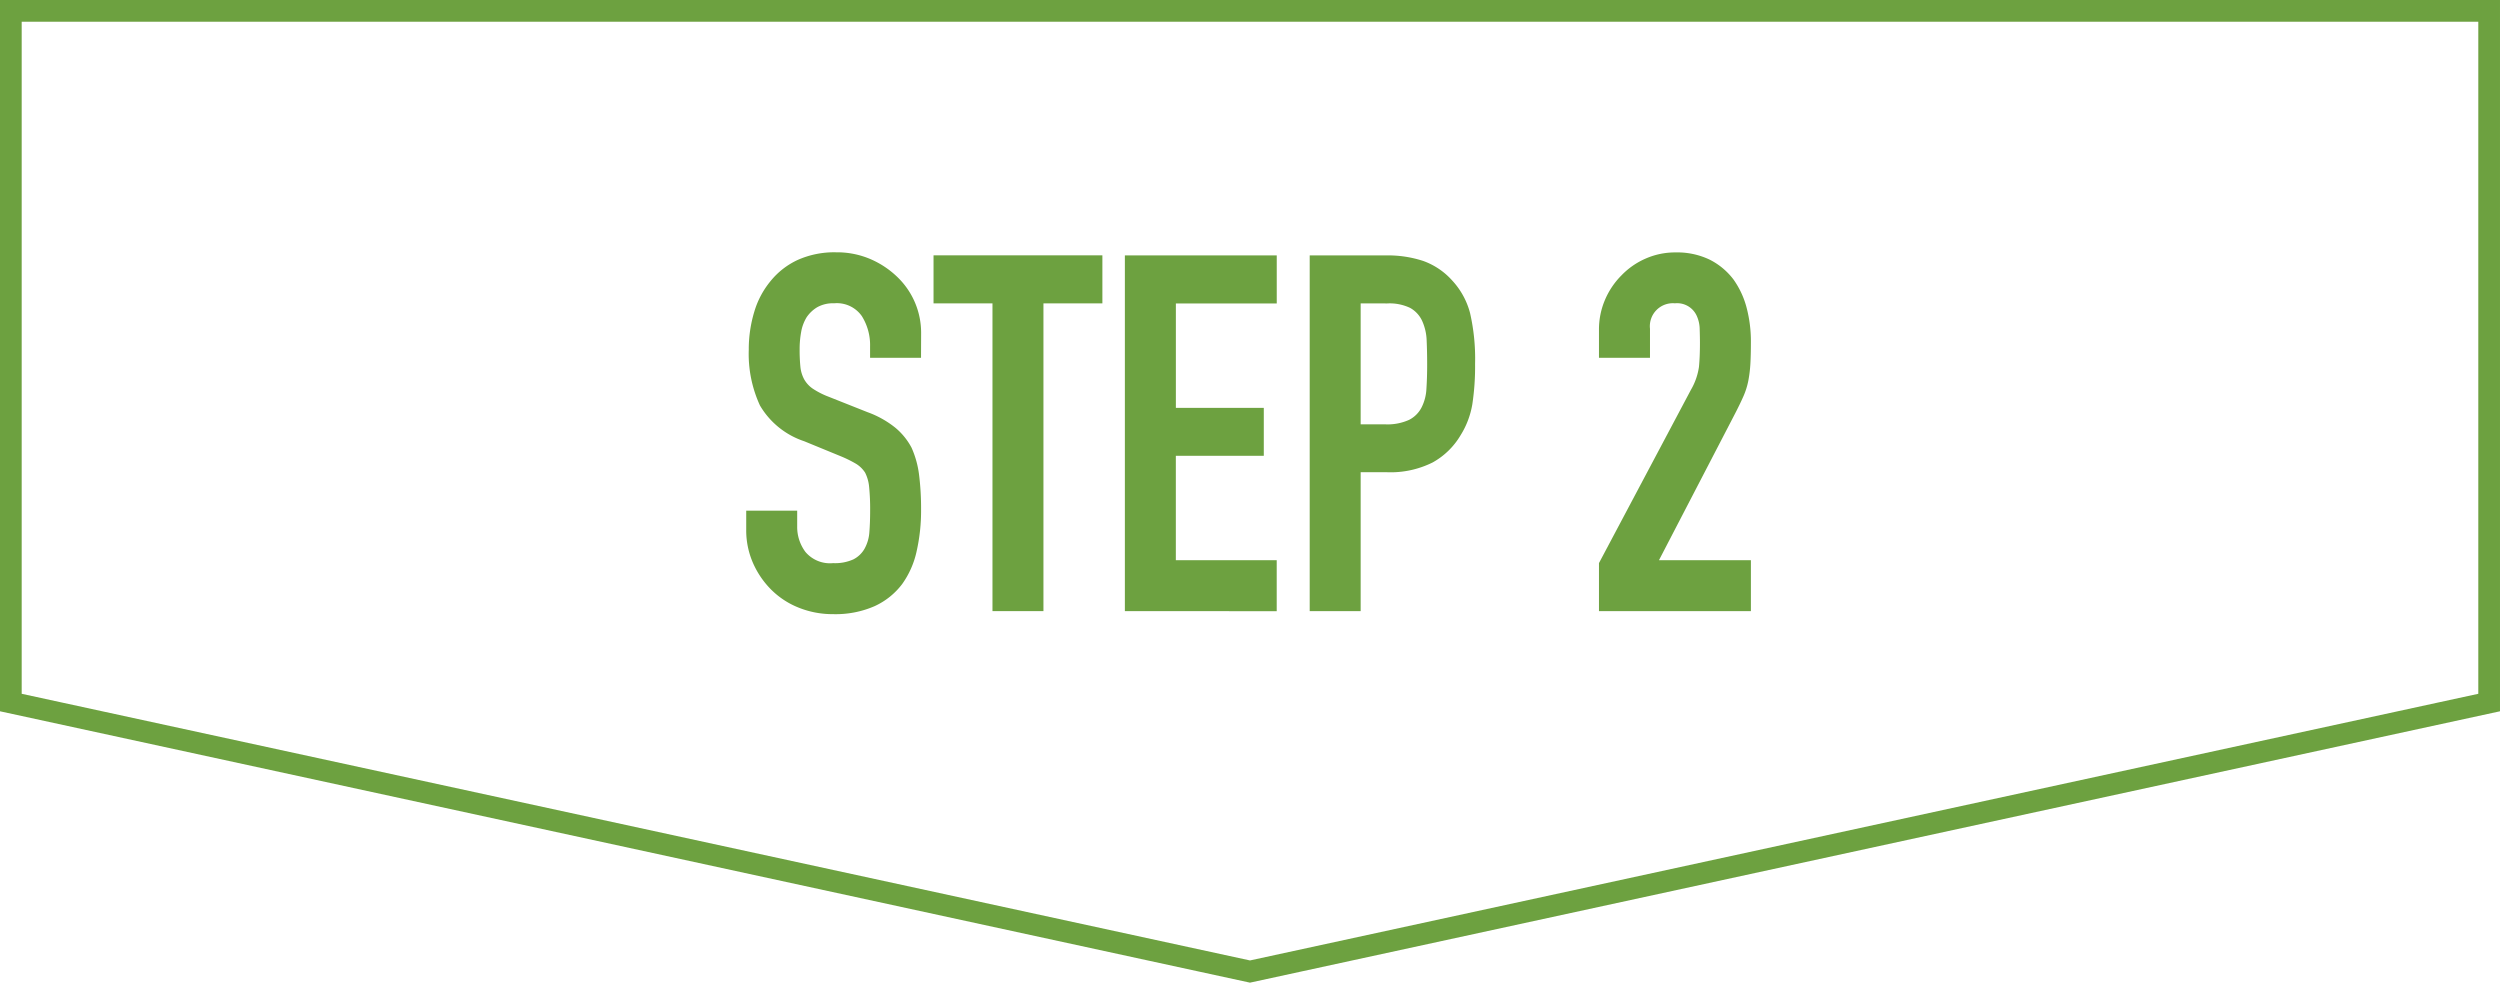 <svg xmlns="http://www.w3.org/2000/svg" xmlns:xlink="http://www.w3.org/1999/xlink" width="156.127" height="61.367" viewBox="0 0 156.127 61.367"><defs><clipPath id="a"><rect width="156.127" height="61.367" transform="translate(0 0)" fill="none"/></clipPath></defs><g clip-path="url(#a)"><path d="M57.519,22.346H54.337v-.718a3.4,3.4,0,0,0-.515-1.887,1.9,1.9,0,0,0-1.732-.8,2,2,0,0,0-1.06.249,2.1,2.1,0,0,0-.656.624,2.612,2.612,0,0,0-.342.921,5.935,5.935,0,0,0-.094,1.076,10.606,10.606,0,0,0,.047,1.092,2.08,2.08,0,0,0,.233.78,1.743,1.743,0,0,0,.546.593,4.971,4.971,0,0,0,.984.5l2.433.966A6.031,6.031,0,0,1,55.9,26.7a4.117,4.117,0,0,1,1.029,1.263,5.925,5.925,0,0,1,.469,1.7,17.07,17.07,0,0,1,.124,2.168,11.448,11.448,0,0,1-.28,2.606,5.506,5.506,0,0,1-.906,2.044,4.489,4.489,0,0,1-1.715,1.373,6.067,6.067,0,0,1-2.59.5,5.67,5.67,0,0,1-2.153-.406,5.1,5.1,0,0,1-1.715-1.123,5.453,5.453,0,0,1-1.139-1.669,5.073,5.073,0,0,1-.422-2.076V31.893h3.183v1a2.606,2.606,0,0,0,.514,1.575,2.007,2.007,0,0,0,1.732.7,2.787,2.787,0,0,0,1.263-.234,1.673,1.673,0,0,0,.7-.671,2.467,2.467,0,0,0,.3-1.045q.048-.608.047-1.357a13.62,13.62,0,0,0-.062-1.435,2.472,2.472,0,0,0-.25-.905,1.762,1.762,0,0,0-.577-.562,7.685,7.685,0,0,0-.951-.468l-2.279-.936a5.047,5.047,0,0,1-2.761-2.231,7.678,7.678,0,0,1-.7-3.478,8.092,8.092,0,0,1,.343-2.371,5.409,5.409,0,0,1,1.03-1.935,4.734,4.734,0,0,1,1.669-1.3,5.58,5.58,0,0,1,2.418-.483,5.287,5.287,0,0,1,2.169.437,5.584,5.584,0,0,1,1.7,1.154,4.824,4.824,0,0,1,1.435,3.432Z" fill="#6da140"/><path d="M61.981,38.165V18.946H58.3v-3H68.845v3H65.164V38.165Z" fill="#6da140"/><path d="M70.249,38.165V15.95h9.485v3h-6.3v6.521h5.491v2.995H73.432v6.52h6.3v3.183Z" fill="#6da140"/><path d="M81.792,38.165V15.95h4.774a7.089,7.089,0,0,1,2.308.344,4.44,4.44,0,0,1,1.81,1.216,4.755,4.755,0,0,1,1.123,2.044,12.773,12.773,0,0,1,.313,3.166,15.76,15.76,0,0,1-.172,2.528,5.3,5.3,0,0,1-.734,1.934,4.636,4.636,0,0,1-1.747,1.7,5.873,5.873,0,0,1-2.87.608H84.974v8.674Zm3.182-19.219V26.5H86.5a3.264,3.264,0,0,0,1.5-.28,1.776,1.776,0,0,0,.781-.781,2.867,2.867,0,0,0,.3-1.154c.031-.457.046-.968.046-1.529q0-.78-.031-1.482a3.208,3.208,0,0,0-.281-1.232,1.778,1.778,0,0,0-.749-.812,2.975,2.975,0,0,0-1.435-.28Z" fill="#6da140"/><path d="M99.857,38.165v-3L105.6,24.344a3.97,3.97,0,0,0,.5-1.42c.041-.405.063-.909.063-1.514,0-.269-.006-.556-.016-.857a2.076,2.076,0,0,0-.172-.8,1.342,1.342,0,0,0-1.373-.811,1.437,1.437,0,0,0-1.559,1.591v1.81H99.857V20.6a4.692,4.692,0,0,1,.375-1.872,4.844,4.844,0,0,1,1.029-1.53,4.7,4.7,0,0,1,1.5-1.045,4.559,4.559,0,0,1,1.872-.389,4.677,4.677,0,0,1,2.138.452,4.274,4.274,0,0,1,1.482,1.232,5.374,5.374,0,0,1,.827,1.779,8.274,8.274,0,0,1,.265,2.122q0,.811-.031,1.356a8.156,8.156,0,0,1-.125,1.046,4.6,4.6,0,0,1-.312,1q-.219.5-.593,1.217l-4.68,9.016h5.741v3.183Z" fill="#6da140"/><path d="M155.449,43.874l-77.386,16.8L.677,43.874V.678H155.449Z" fill="none" stroke="#6da140" stroke-miterlimit="10" stroke-width="1.355"/></g></svg>